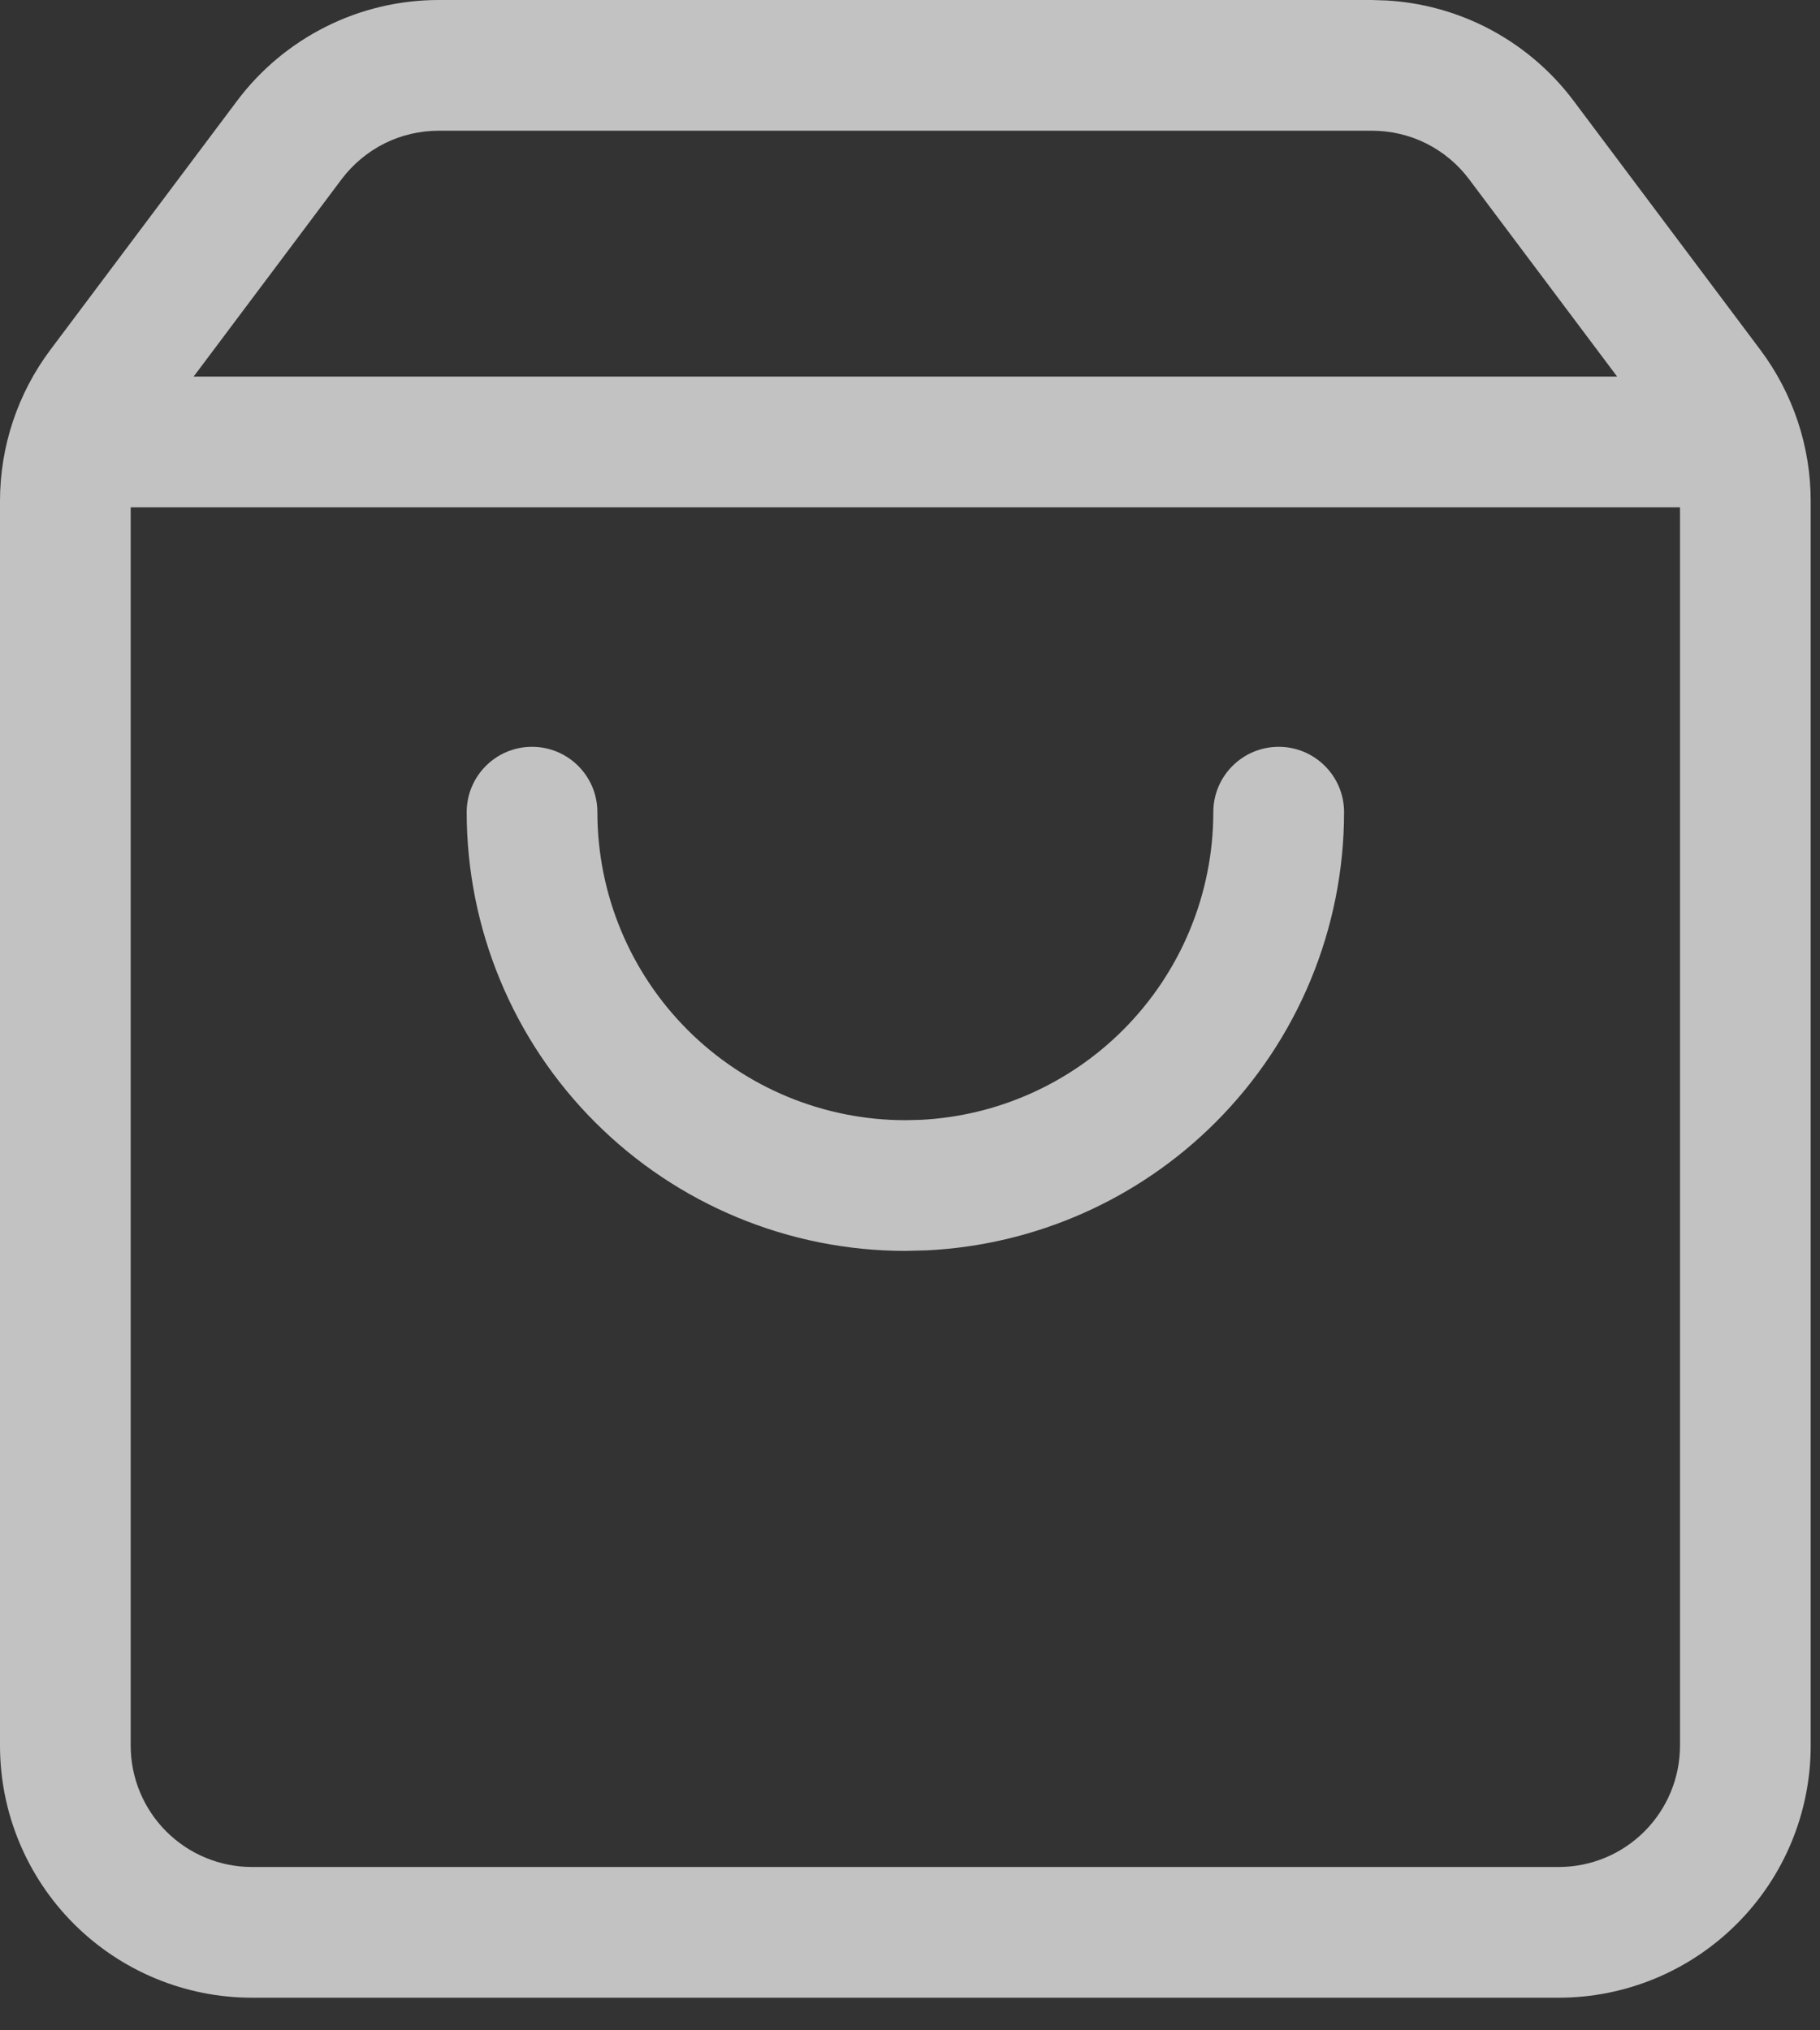 <?xml version="1.0" encoding="utf-8"?>
<svg xmlns="http://www.w3.org/2000/svg" fill="none" height="100%" overflow="visible" preserveAspectRatio="none" style="display: block;" viewBox="0 0 26 29" width="100%">
<rect x="0" y="0" width="26" height="29" fill="#333333" stroke="none"/>
<g id="Vector">
<path d="M18.267 10.667C18.782 10.667 19.201 11.085 19.201 11.6C19.201 13.262 18.54 14.856 17.365 16.031C16.263 17.133 14.793 17.782 13.245 17.859L12.934 17.867C11.272 17.867 9.678 17.206 8.503 16.031C7.327 14.856 6.667 13.262 6.667 11.6C6.667 11.085 7.085 10.667 7.6 10.667C8.116 10.667 8.534 11.085 8.534 11.6C8.534 12.767 8.998 13.886 9.823 14.711C10.648 15.536 11.767 16 12.934 16L13.152 15.995C14.24 15.941 15.271 15.484 16.044 14.711C16.869 13.886 17.333 12.767 17.333 11.6C17.333 11.085 17.752 10.667 18.267 10.667Z" fill="white" fill-opacity="0.7"/>
<path clip-rule="evenodd" d="M19.81 0.007C20.296 0.035 20.773 0.162 21.21 0.38C21.709 0.63 22.145 0.993 22.48 1.44L25.147 4.996C25.614 5.619 25.867 6.377 25.867 7.156V24.934C25.867 25.888 25.488 26.804 24.812 27.479C24.137 28.154 23.222 28.534 22.267 28.534H3.6C2.645 28.534 1.73 28.154 1.055 27.479C0.38 26.804 0 25.888 0 24.934V7.156C2.19943e-06 6.377 0.253 5.619 0.72 4.996L3.387 1.44C3.722 0.993 4.158 0.63 4.658 0.38C5.157 0.13 5.708 0 6.267 0H19.6L19.81 0.007ZM1.867 7.246V24.934C1.867 25.393 2.05 25.834 2.375 26.159C2.7 26.484 3.141 26.667 3.6 26.667H22.267C22.727 26.667 23.167 26.484 23.492 26.159C23.817 25.834 24 25.393 24 24.934V7.246H1.867ZM6.267 1.867C5.998 1.867 5.733 1.929 5.492 2.049C5.252 2.17 5.042 2.345 4.88 2.56L2.766 5.379H23.102L20.987 2.56C20.826 2.345 20.616 2.17 20.375 2.049C20.134 1.929 19.869 1.867 19.6 1.867H6.267Z" fill="white" fill-opacity="0.7" fill-rule="evenodd"/>
</g>
</svg>